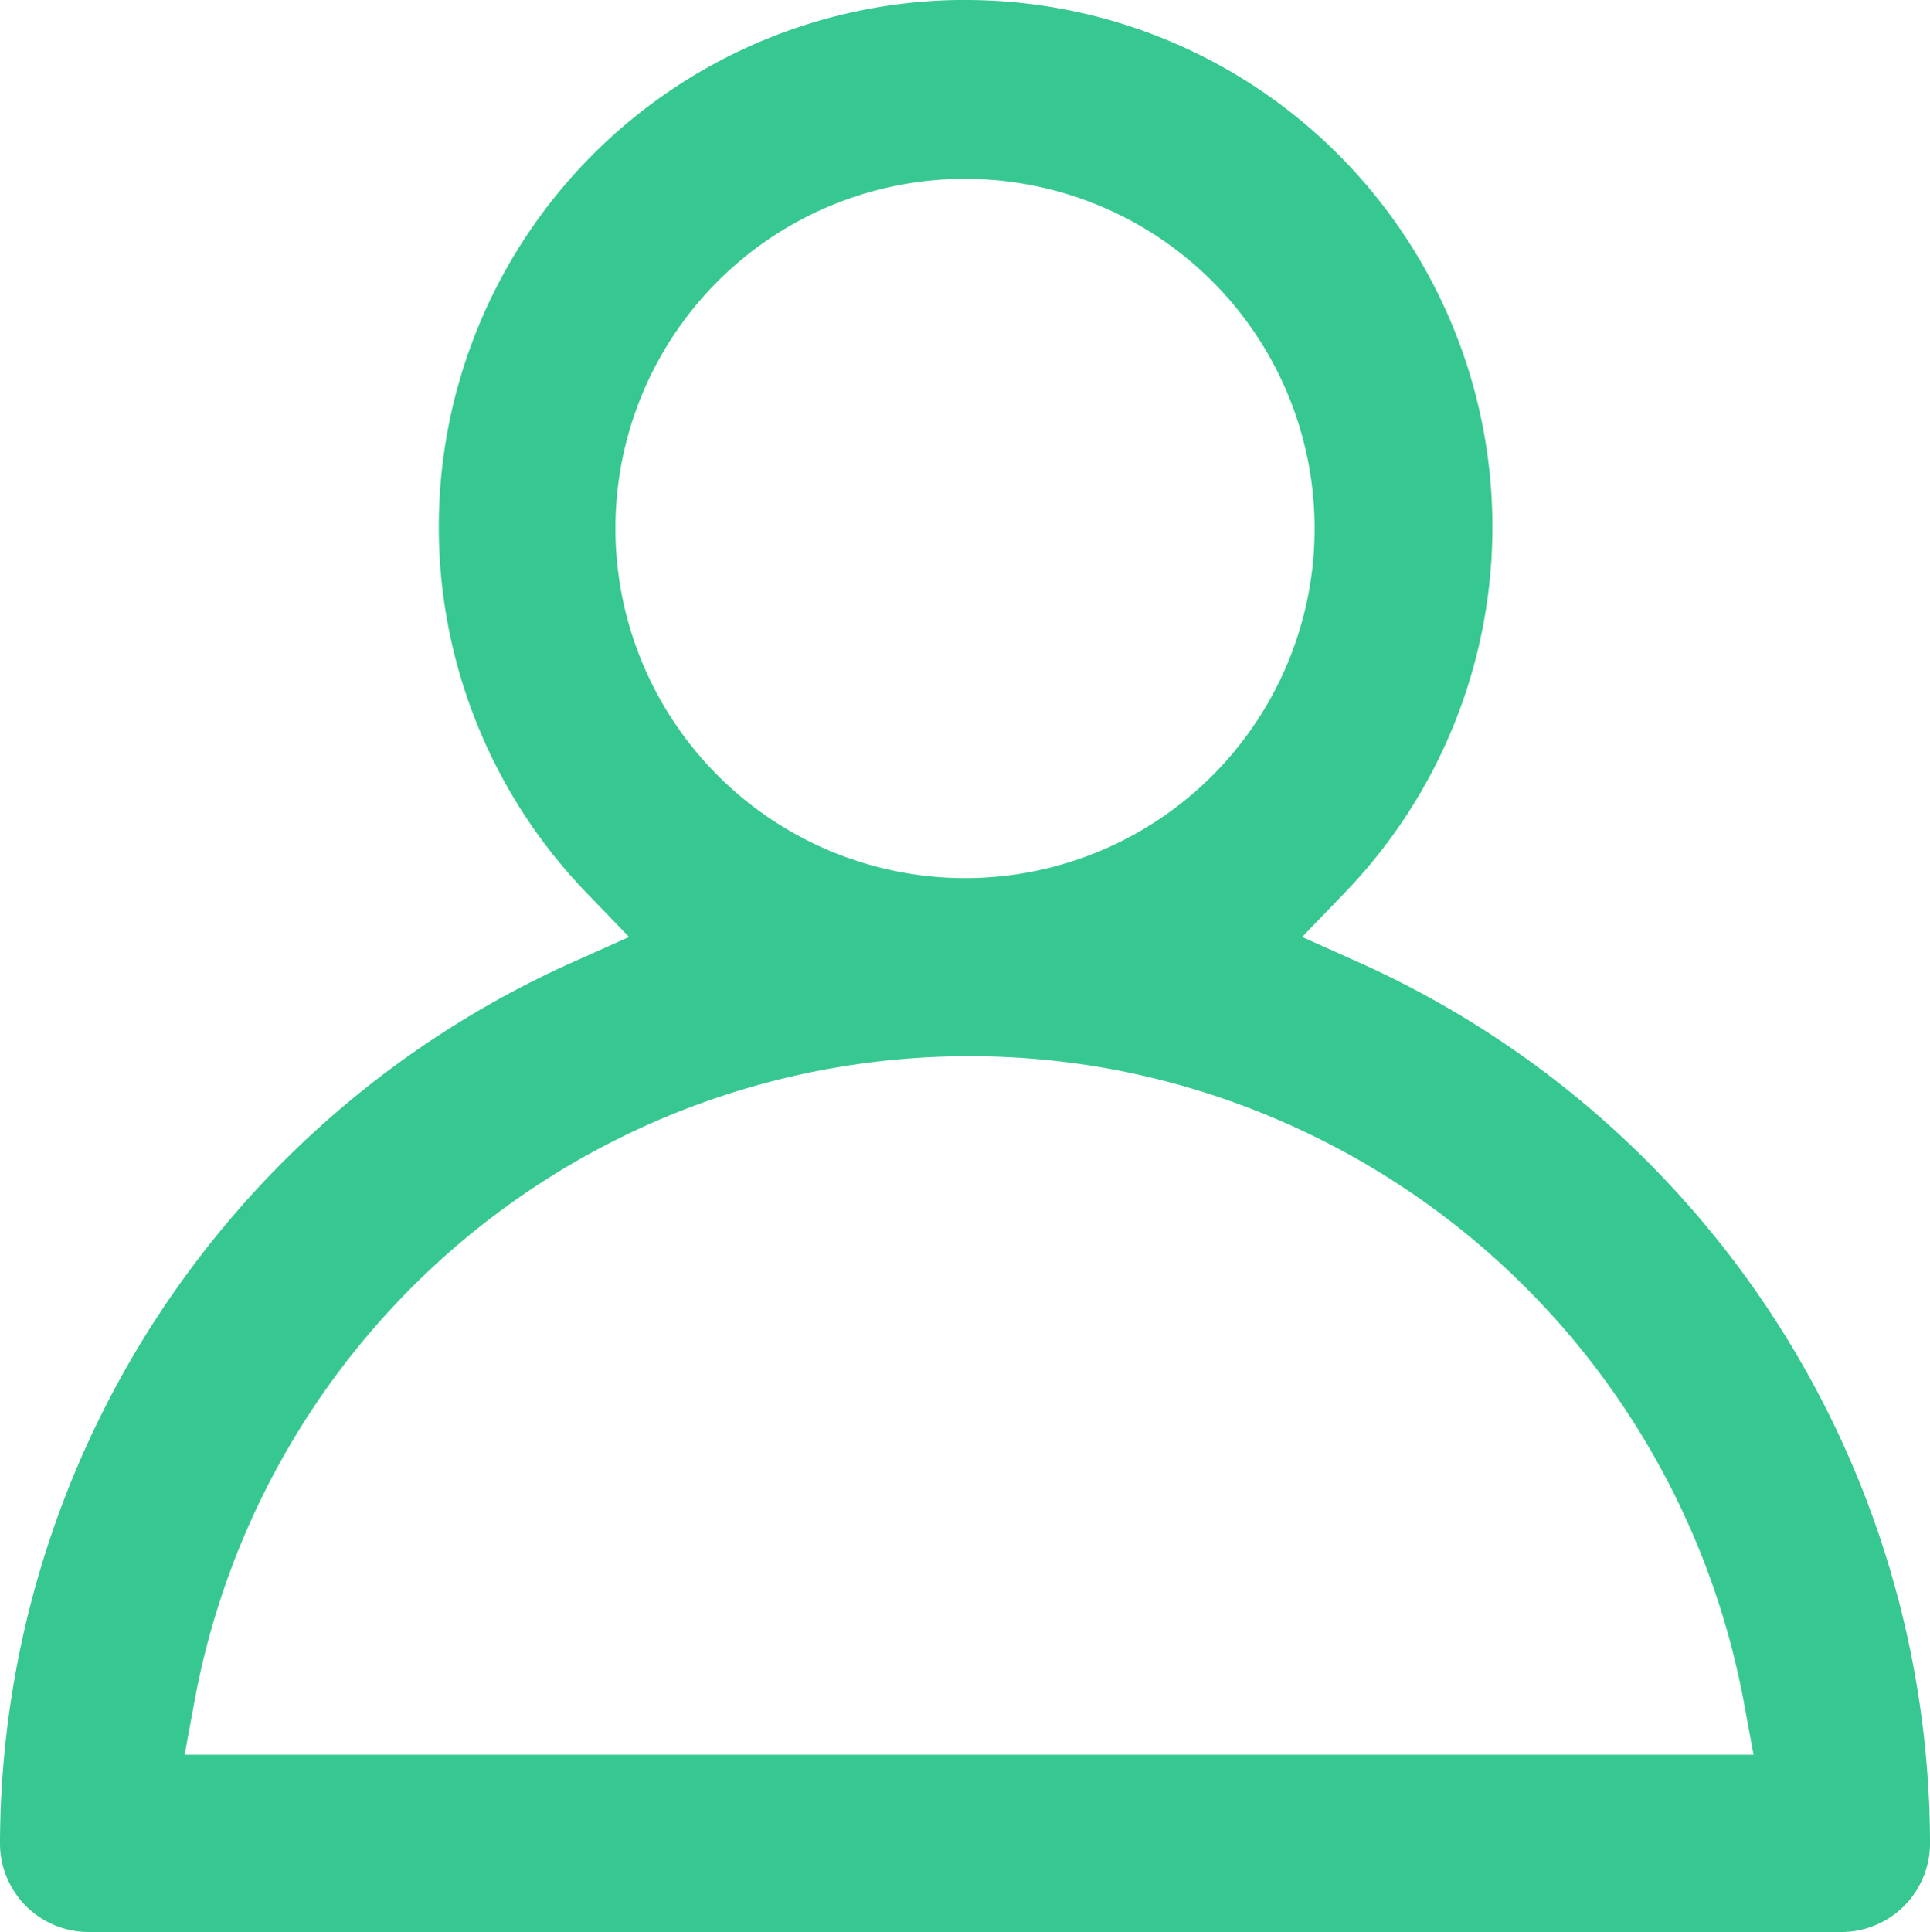 <?xml version="1.0" encoding="UTF-8"?>
<svg xmlns="http://www.w3.org/2000/svg" xmlns:xlink="http://www.w3.org/1999/xlink" width="49.55" height="49.59" viewBox="0 0 49.55 49.59">
  <defs>
    <clipPath id="a">
      <rect width="49.55" height="49.59" transform="translate(0 0)" fill="none"></rect>
    </clipPath>
  </defs>
  <g transform="translate(0 0)">
    <g clip-path="url(#a)">
      <path d="M34.86,24.69l-1.43-.64,1.09-1.13A13.525,13.525,0,0,0,24.8,0h-.24a13.527,13.527,0,0,0-9.5,22.92l1.09,1.13-1.43.64A24.844,24.844,0,0,0,0,47.32a2.277,2.277,0,0,0,2.28,2.27h45a2.277,2.277,0,0,0,2.27-2.28A24.823,24.823,0,0,0,34.86,24.69M15.8,13.56a8.975,8.975,0,1,1,8.98,8.98,8.984,8.984,0,0,1-8.98-8.98M4.74,45.04l.24-1.3A20.225,20.225,0,0,1,28.47,27.43,20.306,20.306,0,0,1,44.78,43.74l.24,1.3Z" fill="#37c891"></path>
    </g>
  </g>
</svg>
